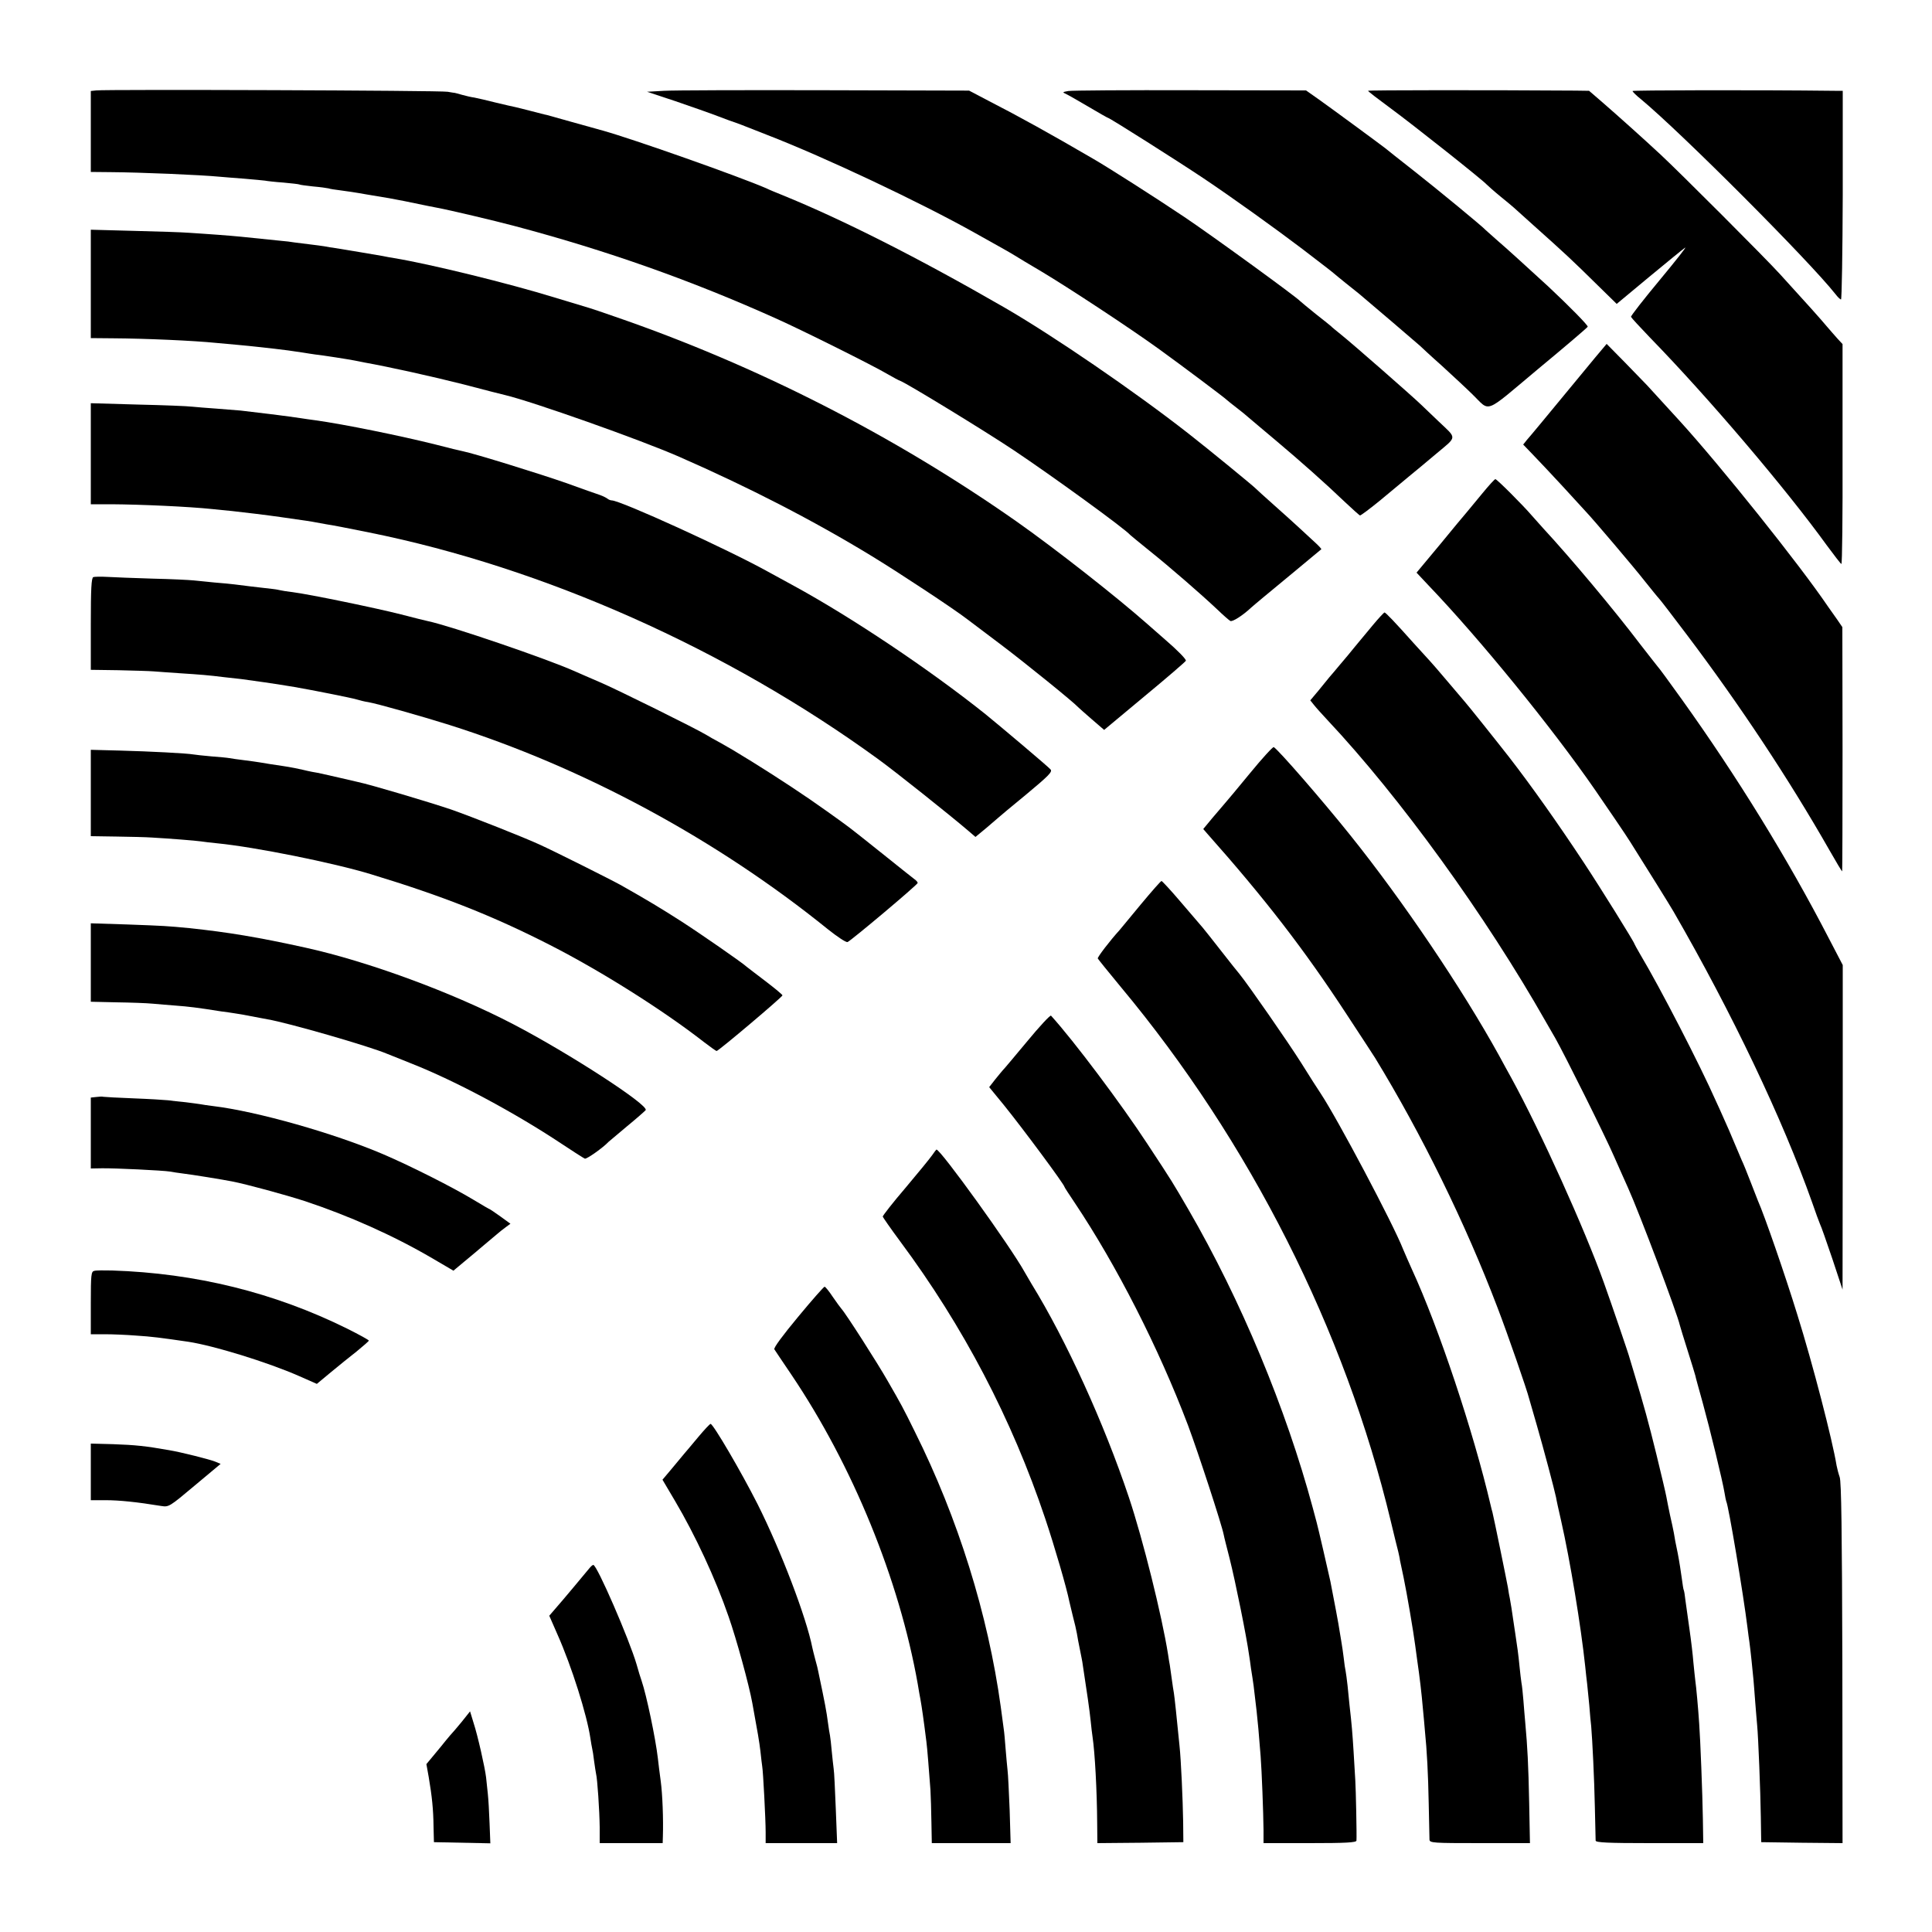 <?xml version="1.0" standalone="no"?>
<!DOCTYPE svg PUBLIC "-//W3C//DTD SVG 20010904//EN"
 "http://www.w3.org/TR/2001/REC-SVG-20010904/DTD/svg10.dtd">
<svg version="1.0" xmlns="http://www.w3.org/2000/svg"
 width="1000pt" height="1000pt" viewBox="0 0 1000 1000"
 preserveAspectRatio="xMidYMid meet">
<g transform="translate(0,1000) scale(0.1,-0.1)"
fill="#000000" stroke="none">
<path d="M498 9532 l-28 -3 0 -210 0 -209 103 -1 c152 -1 464 -14 567 -24 19
-2 76 -6 125 -10 50 -4 98 -9 107 -10 9 -2 52 -7 95 -10 43 -4 80 -8 83 -10 3
-2 34 -6 70 -10 36 -3 72 -8 80 -10 8 -3 35 -7 60 -10 25 -3 86 -12 135 -21
50 -8 104 -17 120 -20 25 -4 125 -24 200 -40 11 -2 31 -6 46 -9 61 -11 298
-67 403 -95 475 -126 914 -281 1356 -480 136 -61 503 -244 575 -287 28 -16 57
-32 66 -35 36 -14 434 -257 584 -357 205 -137 578 -408 605 -440 3 -3 48 -40
100 -82 105 -84 264 -222 350 -303 30 -29 61 -56 68 -60 11 -6 64 28 108 69 6
5 32 28 59 50 27 22 105 87 174 144 69 58 128 106 130 108 2 1 -12 17 -32 35
-19 18 -55 51 -79 73 -23 22 -84 76 -133 120 -50 44 -92 83 -95 86 -12 13
-245 204 -350 286 -280 219 -701 507 -954 653 -442 255 -836 454 -1146 580
-30 12 -69 28 -85 36 -146 63 -693 256 -845 298 -30 8 -104 29 -165 46 -60 17
-117 33 -125 35 -8 1 -44 11 -80 20 -36 9 -73 19 -84 21 -10 2 -55 12 -100 23
-44 11 -94 23 -111 26 -16 2 -45 9 -63 14 -18 5 -35 10 -37 10 -3 0 -20 3 -38
6 -33 7 -1768 13 -1819 7z"/>
<path d="M3437 9530 l-88 -5 148 -49 c81 -28 182 -63 223 -79 41 -16 80 -30
85 -31 6 -2 19 -7 30 -11 11 -4 72 -28 135 -53 300 -116 793 -349 1075 -507
66 -37 134 -75 150 -84 17 -9 41 -24 55 -32 14 -9 77 -47 140 -84 139 -83 454
-290 605 -399 118 -85 347 -257 355 -266 3 -3 25 -21 50 -40 25 -19 54 -43 65
-53 11 -9 74 -63 140 -118 128 -108 247 -213 358 -319 38 -36 72 -66 76 -68 4
-1 52 35 107 80 55 46 121 101 148 123 27 22 91 75 143 119 106 89 105 74 9
165 -32 31 -73 70 -91 87 -51 49 -355 315 -410 359 -27 22 -52 42 -55 46 -3 3
-39 32 -80 64 -41 33 -77 63 -80 66 -18 21 -464 345 -600 436 -149 100 -398
259 -475 303 -216 126 -380 217 -540 299 l-99 52 -746 2 c-410 1 -785 0 -833
-3z"/>
<path d="M5530 9529 c-30 -5 -32 -7 -15 -14 11 -5 64 -35 118 -67 54 -32 100
-58 102 -58 8 0 363 -225 493 -312 148 -99 375 -262 512 -366 47 -36 103 -79
125 -96 22 -17 42 -33 45 -36 3 -3 28 -23 55 -45 28 -22 59 -47 70 -56 47 -39
310 -264 315 -269 3 -3 54 -51 115 -105 60 -55 130 -120 155 -145 97 -93 54
-110 341 130 140 116 255 214 257 219 2 7 -92 103 -204 208 -98 90 -223 204
-269 243 -27 24 -52 46 -55 49 -11 14 -245 207 -371 306 -74 58 -141 111 -149
118 -35 27 -280 207 -342 251 l-68 48 -597 1 c-329 1 -614 -1 -633 -4z"/>
<path d="M7081 9530 c0 -3 52 -43 116 -90 116 -85 479 -373 498 -395 6 -6 37
-34 70 -61 33 -27 65 -53 71 -59 6 -5 51 -46 100 -90 170 -152 200 -180 336
-314 l96 -94 166 138 c92 76 176 145 188 153 11 8 -48 -67 -131 -167 -84 -101
-151 -187 -149 -191 2 -5 46 -53 98 -107 301 -309 701 -779 915 -1075 39 -53
73 -97 76 -97 4 -1 7 255 6 568 l0 570 -26 28 c-14 16 -39 44 -55 63 -28 34
-114 130 -241 269 -72 80 -522 530 -620 621 -88 82 -221 201 -305 274 l-65 56
-70 1 c-437 3 -1075 3 -1074 -1z"/>
<path d="M8450 9529 c0 -4 19 -23 43 -42 213 -177 873 -839 1007 -1009 12 -16
25 -28 29 -28 4 0 8 243 9 540 l0 540 -41 0 c-423 5 -1047 3 -1047 -1z"/>
<path d="M470 8530 l0 -280 113 -1 c169 -1 420 -12 537 -24 25 -2 74 -7 110
-10 36 -3 81 -8 100 -10 19 -2 60 -7 90 -10 60 -7 83 -10 148 -20 23 -4 52 -8
65 -10 32 -3 178 -26 202 -31 11 -2 34 -7 50 -10 134 -24 354 -73 516 -114
107 -28 203 -53 214 -55 139 -33 697 -230 900 -319 359 -157 699 -332 1000
-516 141 -86 426 -274 494 -327 9 -7 86 -65 171 -129 126 -95 379 -300 400
-324 3 -3 34 -31 70 -62 l65 -56 210 175 c116 96 211 178 213 183 3 7 -44 55
-108 110 -14 12 -54 47 -89 78 -158 140 -479 392 -681 534 -635 445 -1344 807
-2080 1060 -63 22 -122 42 -130 44 -8 2 -89 27 -179 54 -236 73 -648 174 -831
204 -19 3 -46 8 -60 11 -27 5 -195 33 -245 41 -16 2 -41 6 -55 9 -14 2 -47 7
-75 10 -27 3 -63 8 -80 10 -16 3 -50 7 -75 9 -86 9 -165 17 -205 21 -22 2 -76
7 -120 10 -44 3 -109 8 -145 10 -36 3 -165 7 -287 10 l-223 6 0 -281z"/>
<path d="M8120 7984 c-107 -130 -204 -247 -216 -260 l-20 -25 50 -52 c28 -29
98 -103 156 -166 58 -63 112 -122 120 -131 32 -33 249 -288 305 -360 33 -41
65 -81 72 -88 7 -7 72 -92 146 -190 270 -358 525 -742 737 -1114 34 -60 63
-108 65 -108 1 0 2 285 2 632 l-1 632 -28 41 c-16 22 -36 51 -46 65 -146 216
-555 727 -766 959 -53 58 -145 159 -171 187 -28 30 -208 214 -209 214 -1 0
-89 -106 -196 -236z"/>
<path d="M470 7651 l0 -261 108 0 c151 -1 398 -12 522 -25 25 -3 70 -7 100
-10 57 -6 188 -22 250 -31 128 -18 167 -24 186 -28 12 -2 37 -7 55 -10 29 -4
100 -18 219 -42 905 -182 1854 -605 2635 -1173 86 -62 373 -291 462 -367 l42
-36 58 48 c32 27 60 51 63 54 3 3 67 57 143 119 114 95 135 116 125 128 -9 12
-264 227 -338 287 -288 230 -692 501 -995 666 -27 15 -86 47 -130 71 -209 116
-764 369 -809 369 -6 0 -16 4 -22 9 -5 4 -22 13 -39 19 -16 5 -95 33 -175 62
-131 46 -479 154 -533 164 -12 2 -76 18 -142 35 -180 45 -473 105 -625 126
-25 3 -56 8 -70 10 -47 8 -275 36 -315 40 -22 2 -78 6 -125 10 -47 3 -103 8
-125 10 -22 3 -149 8 -282 11 l-243 7 0 -262z"/>
<path d="M7674 7448 c-33 -40 -69 -84 -81 -98 -12 -14 -76 -90 -141 -170
l-120 -144 62 -66 c267 -279 639 -736 861 -1057 52 -75 167 -244 182 -269 81
-128 209 -334 225 -362 303 -525 565 -1075 718 -1507 17 -49 35 -99 40 -110 6
-11 34 -92 64 -180 l53 -160 1 840 0 840 -73 140 c-213 412 -473 834 -760
1235 -65 91 -121 167 -125 170 -3 3 -43 55 -90 115 -134 177 -362 449 -502
600 -20 22 -46 51 -58 65 -47 55 -182 190 -190 190 -4 0 -34 -33 -66 -72z"/>
<path d="M483 7013 c-10 -4 -13 -61 -13 -242 l0 -238 143 -2 c78 -2 160 -4
182 -6 22 -2 85 -6 140 -10 95 -6 147 -10 225 -20 19 -2 60 -7 90 -10 48 -6
187 -26 275 -41 87 -15 294 -56 320 -64 17 -5 44 -12 60 -14 47 -8 277 -73
420 -118 693 -219 1384 -592 1959 -1057 49 -39 95 -70 103 -67 19 8 363 297
363 306 0 4 -8 14 -19 21 -10 8 -88 69 -172 137 -188 150 -155 124 -279 213
-110 79 -250 171 -385 255 -109 67 -106 65 -166 99 -30 16 -62 34 -71 40 -50
31 -468 238 -553 274 -55 24 -114 49 -131 57 -146 65 -644 235 -759 259 -11 2
-74 18 -140 35 -125 32 -473 104 -560 115 -27 3 -57 8 -65 10 -14 4 -49 8
-155 20 -27 3 -63 8 -80 10 -16 2 -64 7 -105 10 -41 4 -91 9 -110 11 -19 2
-114 7 -210 9 -96 3 -202 7 -235 9 -33 2 -66 1 -72 -1z"/>
<path d="M7108 6767 c-29 -35 -71 -85 -93 -112 -22 -27 -57 -70 -79 -95 -21
-25 -45 -54 -55 -65 -9 -11 -35 -43 -57 -70 l-42 -50 20 -25 c11 -14 41 -47
67 -75 378 -402 821 -1015 1133 -1565 14 -25 36 -63 49 -85 47 -83 257 -504
303 -610 27 -60 59 -134 73 -164 59 -131 255 -651 268 -711 2 -8 20 -67 40
-130 20 -63 38 -122 40 -130 1 -8 19 -71 38 -140 38 -138 103 -405 113 -466 3
-21 8 -42 9 -45 11 -17 89 -483 110 -654 3 -27 8 -61 10 -75 2 -14 7 -56 11
-95 4 -38 8 -83 10 -100 1 -16 6 -68 9 -115 4 -47 8 -101 10 -120 6 -62 17
-342 19 -475 l2 -130 210 -3 211 -2 -1 932 c-2 679 -5 941 -14 963 -6 17 -13
44 -16 60 -21 130 -124 528 -203 780 -64 208 -171 516 -204 590 -4 11 -22 56
-39 100 -17 44 -37 94 -45 110 -7 17 -25 58 -39 92 -14 35 -38 89 -52 120 -14
32 -33 74 -42 93 -84 190 -290 589 -391 758 -17 29 -31 55 -31 56 0 8 -178
294 -262 421 -134 203 -272 398 -386 545 -52 67 -226 285 -232 290 -3 3 -41
48 -85 100 -44 52 -87 102 -95 110 -8 9 -45 49 -82 90 -98 110 -146 160 -152
160 -2 0 -29 -28 -58 -63z"/>
<path d="M6470 5998 c-63 -77 -122 -147 -130 -156 -8 -10 -37 -43 -64 -75
l-48 -58 19 -22 c301 -339 504 -602 725 -940 73 -111 138 -211 145 -222 242
-396 468 -857 634 -1293 52 -135 154 -430 164 -472 2 -8 20 -69 39 -135 36
-125 91 -332 100 -375 2 -14 14 -68 26 -120 47 -207 103 -547 125 -755 3 -33
8 -73 10 -90 2 -16 7 -66 11 -110 3 -44 8 -93 10 -110 6 -70 16 -271 19 -420
2 -88 4 -166 4 -172 1 -10 64 -13 279 -13 l278 0 -2 128 c-2 126 -13 408 -19
490 -5 78 -16 197 -20 222 -2 14 -6 57 -10 95 -3 39 -12 115 -20 170 -8 55
-17 123 -21 150 -3 28 -7 52 -9 55 -2 3 -6 30 -10 60 -4 30 -13 89 -21 130 -9
41 -18 89 -20 105 -3 17 -12 58 -20 93 -7 34 -16 77 -19 95 -3 17 -26 115 -51
217 -42 171 -64 251 -115 420 -11 36 -22 72 -24 80 -3 15 -96 287 -133 390
-101 282 -328 784 -479 1060 -17 30 -45 82 -63 115 -192 348 -499 803 -771
1142 -145 181 -371 441 -396 456 -4 3 -60 -58 -123 -135z"/>
<path d="M470 5895 l0 -223 133 -2 c72 -1 155 -3 182 -5 88 -5 229 -16 255
-20 14 -2 52 -7 85 -10 194 -19 602 -101 795 -160 375 -114 632 -216 926 -366
265 -135 588 -339 798 -503 33 -25 62 -46 65 -46 10 0 341 280 341 288 0 4
-39 36 -86 72 -48 36 -91 70 -98 75 -22 21 -243 174 -341 237 -98 63 -181 113
-307 184 -55 31 -343 175 -424 212 -80 37 -353 145 -459 182 -106 36 -417 129
-485 143 -14 3 -56 13 -95 22 -91 21 -104 24 -140 30 -16 3 -37 8 -45 10 -15
4 -70 15 -105 20 -35 5 -100 15 -121 19 -11 2 -47 7 -79 11 -33 4 -68 9 -78
11 -10 2 -52 6 -93 9 -42 4 -83 8 -93 10 -32 6 -226 16 -378 20 l-153 4 0
-224z"/>
<path d="M5905 5319 c-55 -67 -105 -127 -110 -133 -51 -56 -115 -140 -113
-147 2 -4 55 -70 118 -146 669 -802 1162 -1778 1399 -2768 17 -71 34 -141 38
-155 3 -14 8 -34 9 -45 2 -11 11 -51 19 -90 17 -82 51 -281 60 -351 4 -27 8
-60 10 -74 13 -89 23 -173 30 -255 4 -38 8 -88 10 -110 11 -109 17 -225 20
-380 2 -93 4 -178 4 -187 1 -17 20 -18 261 -18 l259 0 -4 208 c-4 199 -9 290
-20 412 -3 30 -7 84 -10 120 -3 36 -7 76 -10 90 -2 14 -7 52 -10 85 -6 63 -12
104 -22 170 -3 22 -7 49 -9 60 -7 49 -15 102 -19 121 -3 12 -7 37 -10 57 -7
39 -73 362 -80 389 -3 10 -7 26 -9 35 -90 385 -269 921 -408 1223 -16 36 -37
83 -46 105 -51 130 -338 672 -426 805 -13 19 -59 91 -102 160 -67 106 -271
400 -318 458 -8 9 -50 62 -93 117 -43 55 -87 111 -99 125 -12 14 -63 73 -114
133 -50 59 -95 107 -98 107 -4 0 -52 -55 -107 -121z"/>
<path d="M470 5018 l0 -203 133 -3 c72 -1 157 -4 187 -7 30 -3 84 -7 120 -10
67 -5 109 -10 235 -30 22 -3 54 -7 70 -10 17 -2 55 -9 85 -15 30 -6 69 -13 85
-16 106 -18 526 -139 620 -179 17 -7 73 -29 125 -50 228 -90 534 -254 775
-414 60 -40 115 -75 122 -78 9 -4 95 57 123 87 3 3 46 39 95 80 50 41 93 79
97 84 17 26 -398 295 -684 444 -316 165 -754 326 -1077 397 -244 54 -402 80
-601 101 -113 11 -131 12 -322 19 l-188 6 0 -203z"/>
<path d="M5315 4608 c-66 -79 -121 -145 -125 -148 -3 -3 -20 -24 -38 -46 l-32
-41 77 -94 c97 -120 313 -411 313 -423 0 -2 24 -39 53 -82 216 -323 434 -750
586 -1151 53 -142 175 -515 185 -567 2 -12 16 -66 30 -121 31 -123 88 -406
101 -500 3 -16 7 -48 10 -70 14 -89 13 -80 29 -220 5 -43 13 -129 21 -235 6
-79 14 -290 15 -382 l0 -68 240 0 c185 0 240 3 241 13 2 26 -3 265 -6 312 -2
28 -6 96 -9 151 -6 94 -9 134 -21 239 -2 22 -7 67 -10 100 -4 33 -8 67 -10 75
-2 8 -7 39 -10 69 -4 30 -8 61 -10 70 -1 9 -6 36 -10 61 -5 37 -33 184 -49
265 -7 33 -66 289 -71 305 -2 8 -11 42 -20 75 -138 513 -372 1076 -644 1545
-84 144 -79 137 -212 339 -135 206 -380 533 -499 664 -4 4 -60 -56 -125 -135z"/>
<path d="M498 4322 l-28 -3 0 -184 0 -183 58 1 c66 1 315 -11 352 -17 14 -3
44 -7 66 -10 44 -5 210 -32 255 -41 73 -14 275 -69 374 -101 230 -76 461 -179
661 -296 l111 -65 55 46 c30 25 75 62 99 83 24 20 55 46 69 58 14 12 36 30 49
39 l23 17 -51 37 c-28 20 -53 37 -54 37 -2 0 -42 23 -88 51 -106 64 -324 174
-464 234 -257 110 -657 223 -882 250 -26 3 -57 8 -68 10 -11 2 -45 6 -75 10
-30 3 -71 7 -90 10 -19 2 -100 7 -180 10 -80 3 -149 7 -155 8 -5 2 -22 1 -37
-1z"/>
<path d="M4825 4021 c-11 -16 -73 -92 -138 -169 -66 -77 -118 -144 -118 -149
1 -4 41 -62 90 -128 327 -440 578 -919 751 -1435 48 -143 111 -359 125 -430 2
-8 10 -42 18 -75 9 -33 18 -73 21 -90 2 -16 10 -55 16 -85 6 -30 13 -64 14
-75 22 -142 36 -241 41 -290 3 -33 8 -71 10 -85 12 -79 23 -280 24 -448 l1
-102 223 2 222 3 -1 105 c-2 119 -11 321 -19 395 -14 143 -26 255 -29 272 -2
10 -7 43 -11 73 -4 30 -9 62 -10 71 -2 9 -6 34 -9 55 -32 201 -130 596 -203
814 -128 382 -324 813 -504 1105 -10 17 -26 44 -35 60 -74 134 -436 636 -457
635 -1 0 -11 -13 -22 -29z"/>
<path d="M488 3422 c-16 -3 -18 -19 -18 -166 l0 -162 73 0 c39 0 113 -3 162
-7 80 -5 126 -11 270 -32 131 -20 408 -105 572 -177 l93 -41 71 59 c40 33 100
82 135 109 34 28 63 53 63 56 1 3 -50 31 -112 62 -378 187 -784 287 -1217 301
-41 1 -83 1 -92 -2z"/>
<path d="M4131 3184 c-79 -95 -128 -161 -123 -168 4 -6 43 -65 88 -131 318
-472 558 -1060 654 -1600 5 -33 12 -69 14 -80 7 -39 16 -100 31 -220 5 -39 12
-132 21 -250 2 -33 4 -108 5 -167 l2 -108 204 0 204 0 -5 170 c-4 94 -8 187
-11 208 -2 20 -7 70 -10 110 -3 40 -7 87 -10 105 -2 17 -9 68 -15 112 -66 479
-221 976 -445 1425 -62 126 -70 140 -139 260 -54 95 -220 354 -241 376 -5 6
-26 34 -45 62 -19 29 -38 52 -42 52 -4 0 -66 -70 -137 -156z"/>
<path d="M3615 2563 c-32 -38 -64 -77 -74 -88 -9 -11 -38 -46 -64 -77 l-48
-57 65 -110 c104 -176 209 -401 277 -598 41 -117 106 -354 123 -448 28 -153
36 -199 42 -250 3 -33 8 -67 9 -76 5 -26 18 -279 18 -342 l0 -57 185 0 185 0
-7 178 c-4 97 -8 191 -11 207 -2 17 -7 58 -10 92 -3 34 -7 70 -9 80 -2 10 -7
38 -10 63 -9 67 -14 94 -51 270 -1 8 -8 35 -15 60 -7 25 -13 52 -15 60 -31
158 -163 504 -284 745 -84 166 -229 414 -243 415 -4 0 -32 -30 -63 -67z"/>
<path d="M470 2381 l0 -146 78 0 c68 0 159 -9 287 -30 39 -6 42 -4 173 106
l134 112 -29 12 c-27 11 -177 49 -238 59 -119 21 -173 27 -290 31 l-115 3 0
-147z"/>
<path d="M3050 1882 c-8 -9 -44 -53 -80 -96 -36 -43 -79 -94 -96 -113 l-31
-36 42 -96 c74 -166 153 -417 171 -539 3 -20 7 -44 9 -52 2 -8 7 -37 10 -65 4
-27 8 -57 10 -65 7 -26 18 -192 19 -277 l0 -83 163 0 163 0 1 33 c3 91 -2 220
-11 287 -6 41 -12 95 -15 120 -12 103 -59 327 -84 400 -5 14 -17 52 -26 85
-38 130 -205 515 -224 515 -4 0 -13 -8 -21 -18z"/>
<path d="M2390 1088 c-24 -29 -51 -61 -60 -70 -8 -9 -19 -23 -25 -30 -5 -7
-30 -37 -54 -66 l-44 -53 12 -67 c17 -100 24 -168 25 -257 l2 -80 146 -3 146
-3 -4 103 c-2 57 -6 126 -9 153 -3 28 -7 66 -9 85 -6 51 -43 216 -65 283 l-18
59 -43 -54z"/>
</g>
</svg>
